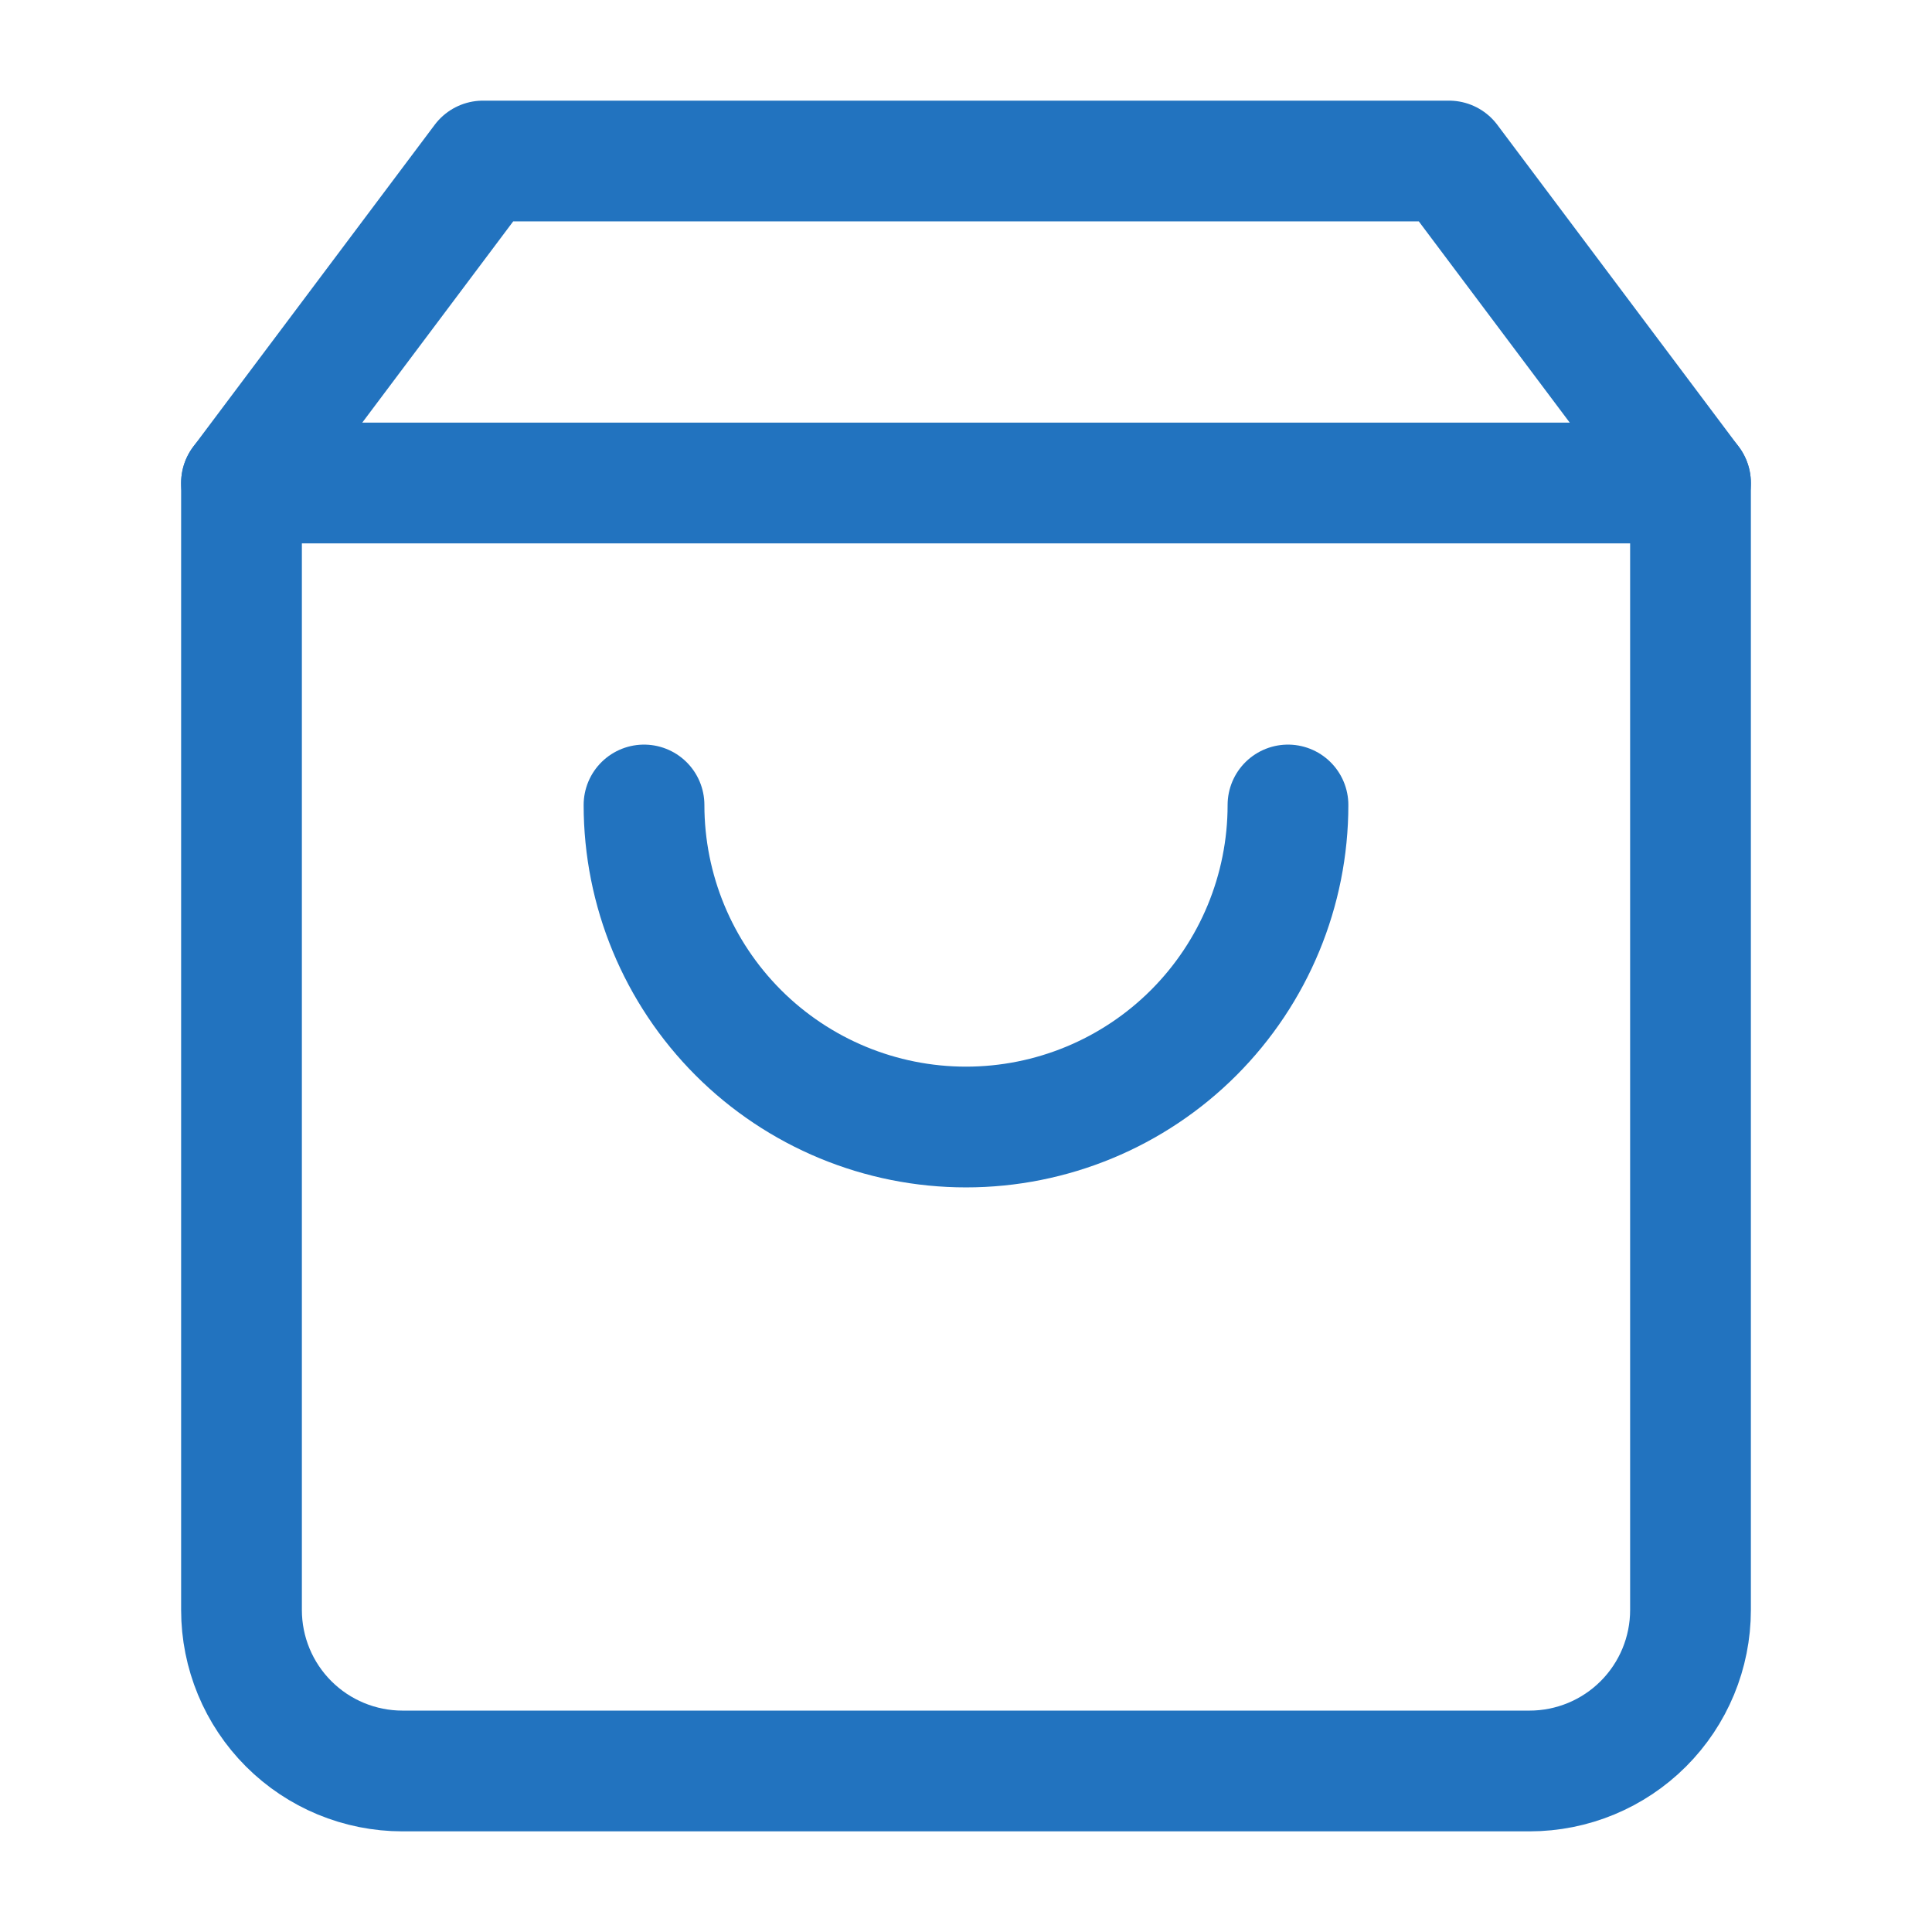 <svg width="32" height="32" viewBox="0 0 32 32" fill="none" xmlns="http://www.w3.org/2000/svg">
<path d="M8 2.667L4 8V26.667C4 27.374 4.281 28.052 4.781 28.552C5.281 29.052 5.959 29.333 6.667 29.333H25.333C26.041 29.333 26.719 29.052 27.219 28.552C27.719 28.052 28 27.374 28 26.667V8L24 2.667H8Z" stroke="#2273BF" stroke-width="2" stroke-linecap="round" stroke-linejoin="round"/>
<path d="M4 8H28" stroke="#2273BF" stroke-width="2" stroke-linecap="round" stroke-linejoin="round"/>
<path d="M21.333 13.333C21.333 14.748 20.771 16.104 19.771 17.105C18.771 18.105 17.415 18.667 16 18.667C14.586 18.667 13.229 18.105 12.229 17.105C11.229 16.104 10.667 14.748 10.667 13.333" stroke="#2273BF" stroke-width="2" stroke-linecap="round" stroke-linejoin="round"/>
</svg>
